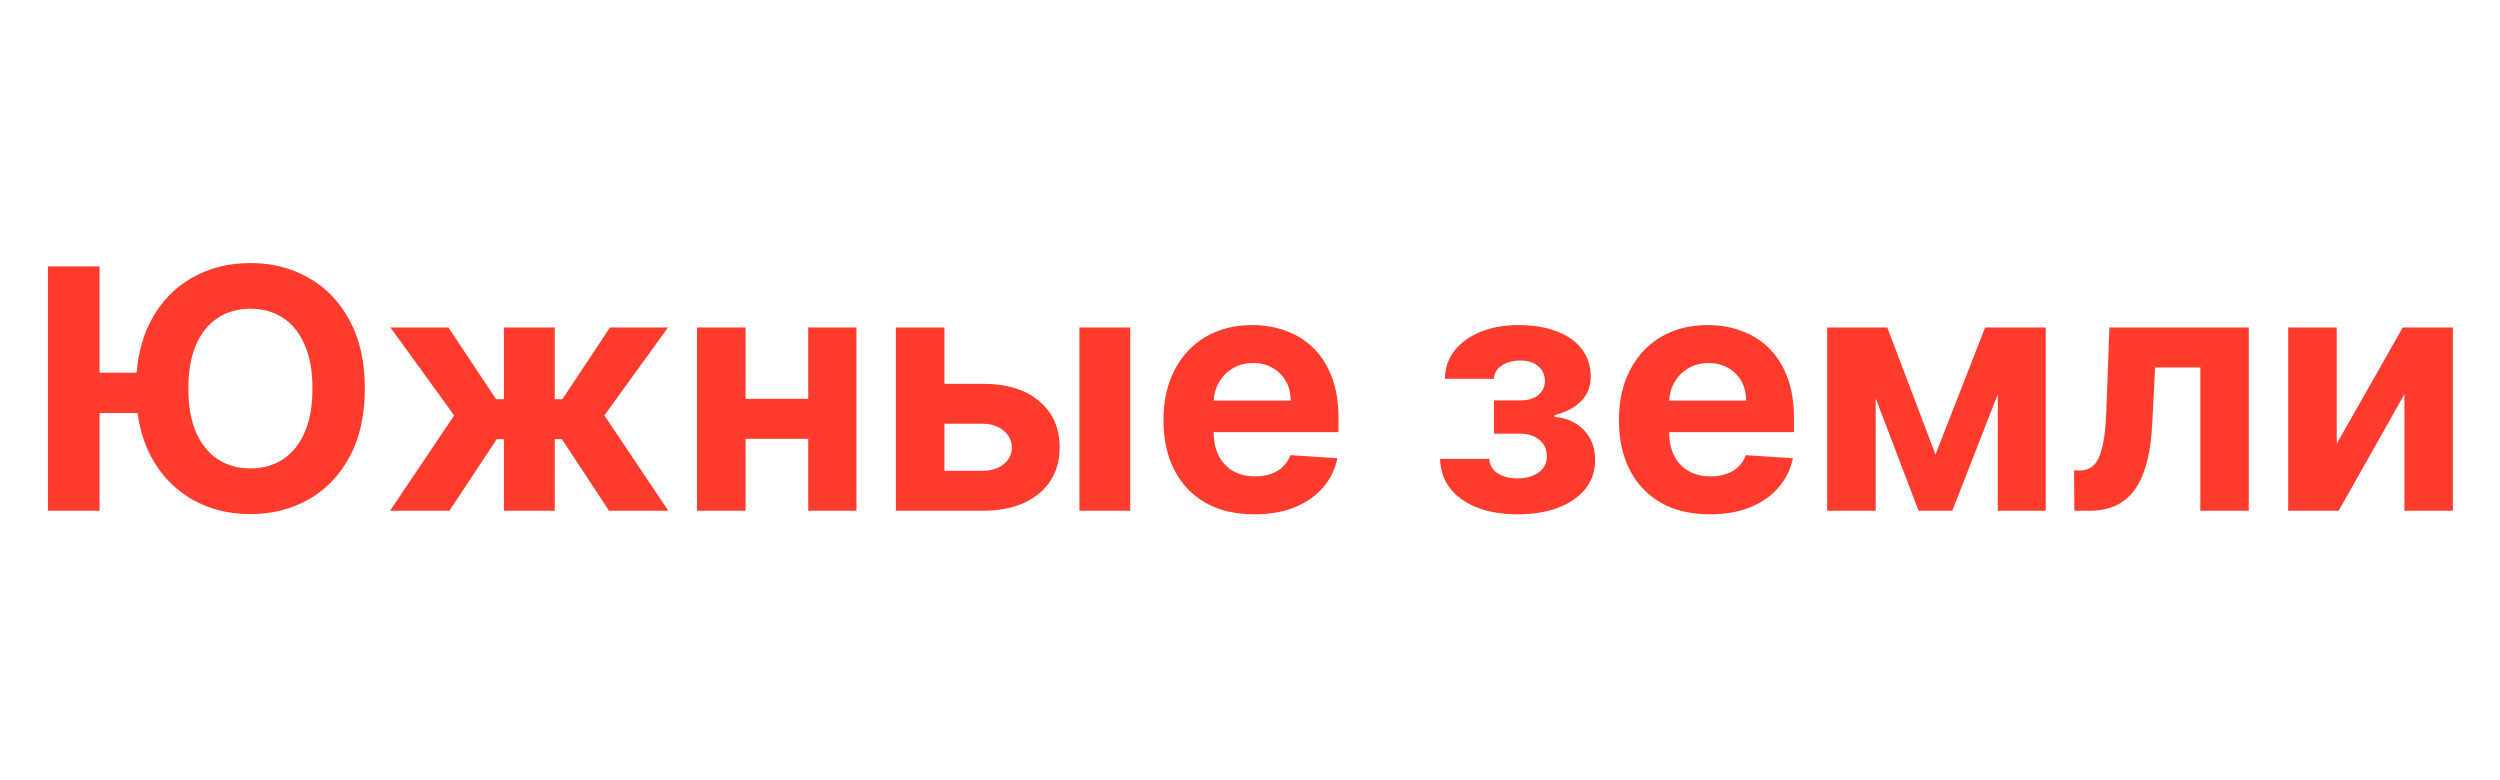 <svg width="186" height="58" viewBox="0 0 186 58" fill="none" xmlns="http://www.w3.org/2000/svg">
<mask id="mask0_6034_6" style="mask-type:alpha" maskUnits="userSpaceOnUse" x="0" y="0" width="186" height="58">
<rect width="186" height="58" fill="#D9D9D9"/>
</mask>
<g mask="url(#mask0_6034_6)">
<path d="M7.409 19.818V38H3.565V19.818H7.409ZM11.315 27.728V30.729H5.509V27.728H11.315ZM27.144 28.909C27.144 30.892 26.768 32.579 26.017 33.969C25.271 35.36 24.253 36.423 22.963 37.157C21.678 37.885 20.234 38.249 18.63 38.249C17.015 38.249 15.565 37.882 14.28 37.148C12.996 36.414 11.981 35.351 11.235 33.961C10.489 32.57 10.117 30.886 10.117 28.909C10.117 26.926 10.489 25.24 11.235 23.849C11.981 22.458 12.996 21.398 14.28 20.671C15.565 19.937 17.015 19.57 18.63 19.57C20.234 19.57 21.678 19.937 22.963 20.671C24.253 21.398 25.271 22.458 26.017 23.849C26.768 25.24 27.144 26.926 27.144 28.909ZM23.247 28.909C23.247 27.625 23.055 26.542 22.67 25.66C22.291 24.778 21.755 24.109 21.063 23.653C20.37 23.198 19.559 22.97 18.63 22.97C17.701 22.97 16.89 23.198 16.198 23.653C15.505 24.109 14.967 24.778 14.582 25.66C14.203 26.542 14.014 27.625 14.014 28.909C14.014 30.193 14.203 31.276 14.582 32.158C14.967 33.04 15.505 33.709 16.198 34.165C16.89 34.62 17.701 34.848 18.63 34.848C19.559 34.848 20.37 34.62 21.063 34.165C21.755 33.709 22.291 33.04 22.67 32.158C23.055 31.276 23.247 30.193 23.247 28.909ZM29.022 38L33.789 30.907L29.049 24.364H33.363L36.905 29.699H37.491V24.364H41.273V29.699H41.841L45.384 24.364H49.698L44.966 30.907L49.725 38H45.313L41.806 32.673H41.273V38H37.491V32.673H36.959L33.434 38H29.022ZM61.348 29.673V32.647H54.228V29.673H61.348ZM55.471 24.364V38H51.858V24.364H55.471ZM63.719 24.364V38H60.132V24.364H63.719ZM69.023 28.554H73.098C74.903 28.554 76.312 28.986 77.324 29.85C78.336 30.708 78.842 31.857 78.842 33.295C78.842 34.23 78.614 35.053 78.159 35.763C77.703 36.467 77.046 37.017 76.188 37.414C75.329 37.805 74.3 38 73.098 38H66.653V24.364H70.266V35.026H73.098C73.731 35.026 74.252 34.866 74.661 34.547C75.069 34.227 75.276 33.819 75.282 33.321C75.276 32.795 75.069 32.365 74.661 32.034C74.252 31.697 73.731 31.528 73.098 31.528H69.023V28.554ZM80.307 38V24.364H84.089V38H80.307ZM93.326 38.266C91.924 38.266 90.716 37.982 89.704 37.414C88.698 36.84 87.923 36.029 87.378 34.981C86.834 33.928 86.561 32.682 86.561 31.244C86.561 29.841 86.834 28.61 87.378 27.551C87.923 26.491 88.689 25.666 89.677 25.074C90.672 24.482 91.838 24.186 93.175 24.186C94.075 24.186 94.912 24.331 95.688 24.621C96.469 24.905 97.15 25.334 97.73 25.908C98.316 26.483 98.771 27.204 99.097 28.075C99.422 28.939 99.585 29.951 99.585 31.111V32.15H88.071V29.806H96.025C96.025 29.261 95.907 28.779 95.67 28.359C95.433 27.938 95.105 27.61 94.685 27.373C94.27 27.131 93.788 27.009 93.237 27.009C92.663 27.009 92.154 27.142 91.71 27.409C91.272 27.669 90.929 28.021 90.681 28.465C90.432 28.903 90.305 29.392 90.299 29.93V32.158C90.299 32.833 90.423 33.416 90.672 33.907C90.926 34.399 91.284 34.777 91.746 35.044C92.208 35.31 92.755 35.443 93.388 35.443C93.809 35.443 94.193 35.384 94.543 35.266C94.892 35.147 95.191 34.97 95.439 34.733C95.688 34.496 95.877 34.206 96.007 33.863L99.505 34.094C99.328 34.934 98.964 35.668 98.413 36.295C97.869 36.917 97.164 37.402 96.3 37.751C95.442 38.095 94.451 38.266 93.326 38.266ZM107.138 34.138H110.805C110.822 34.588 111.023 34.943 111.408 35.203C111.793 35.464 112.29 35.594 112.9 35.594C113.515 35.594 114.033 35.452 114.453 35.168C114.874 34.878 115.084 34.464 115.084 33.925C115.084 33.594 115.001 33.307 114.835 33.064C114.669 32.815 114.439 32.62 114.143 32.478C113.847 32.336 113.503 32.265 113.113 32.265H111.151V29.788H113.113C113.699 29.788 114.148 29.652 114.462 29.38C114.782 29.107 114.942 28.767 114.942 28.359C114.942 27.897 114.776 27.527 114.444 27.249C114.119 26.965 113.678 26.823 113.122 26.823C112.559 26.823 112.092 26.95 111.719 27.204C111.352 27.453 111.163 27.779 111.151 28.181H107.502C107.514 27.364 107.759 26.657 108.239 26.059C108.724 25.462 109.375 25 110.192 24.674C111.015 24.349 111.935 24.186 112.953 24.186C114.066 24.186 115.024 24.343 115.829 24.657C116.64 24.964 117.262 25.405 117.694 25.979C118.132 26.553 118.351 27.237 118.351 28.03C118.351 28.752 118.114 29.356 117.64 29.841C117.167 30.327 116.504 30.673 115.652 30.88V31.022C116.214 31.058 116.723 31.209 117.179 31.475C117.635 31.741 117.999 32.108 118.271 32.576C118.543 33.037 118.679 33.585 118.679 34.218C118.679 35.064 118.431 35.789 117.933 36.393C117.442 36.997 116.762 37.461 115.892 37.787C115.027 38.106 114.036 38.266 112.917 38.266C111.828 38.266 110.852 38.109 109.988 37.796C109.13 37.476 108.446 37.009 107.937 36.393C107.434 35.778 107.168 35.026 107.138 34.138ZM127.213 38.266C125.81 38.266 124.603 37.982 123.591 37.414C122.585 36.84 121.809 36.029 121.265 34.981C120.72 33.928 120.448 32.682 120.448 31.244C120.448 29.841 120.72 28.61 121.265 27.551C121.809 26.491 122.576 25.666 123.564 25.074C124.559 24.482 125.724 24.186 127.062 24.186C127.962 24.186 128.799 24.331 129.574 24.621C130.356 24.905 131.036 25.334 131.616 25.908C132.202 26.483 132.658 27.204 132.984 28.075C133.309 28.939 133.472 29.951 133.472 31.111V32.15H121.957V29.806H129.912C129.912 29.261 129.793 28.779 129.557 28.359C129.32 27.938 128.992 27.61 128.571 27.373C128.157 27.131 127.675 27.009 127.124 27.009C126.55 27.009 126.041 27.142 125.597 27.409C125.159 27.669 124.816 28.021 124.567 28.465C124.319 28.903 124.192 29.392 124.186 29.93V32.158C124.186 32.833 124.31 33.416 124.559 33.907C124.813 34.399 125.171 34.777 125.633 35.044C126.094 35.31 126.642 35.443 127.275 35.443C127.695 35.443 128.08 35.384 128.429 35.266C128.778 35.147 129.077 34.97 129.326 34.733C129.574 34.496 129.764 34.206 129.894 33.863L133.392 34.094C133.214 34.934 132.85 35.668 132.3 36.295C131.755 36.917 131.051 37.402 130.187 37.751C129.329 38.095 128.338 38.266 127.213 38.266ZM144.001 33.819L147.694 24.364H150.571L145.253 38H142.74L137.547 24.364H140.414L144.001 33.819ZM139.553 24.364V38H135.94V24.364H139.553ZM148.635 38V24.364H152.204V38H148.635ZM154.33 38L154.313 34.999H154.765C155.085 34.999 155.36 34.922 155.591 34.769C155.828 34.609 156.023 34.351 156.177 33.996C156.331 33.641 156.452 33.17 156.541 32.584C156.63 31.993 156.689 31.265 156.718 30.401L156.94 24.364H167.31V38H163.705V27.338H160.341L160.128 31.501C160.074 32.644 159.935 33.626 159.71 34.449C159.491 35.272 159.187 35.946 158.796 36.473C158.405 36.994 157.935 37.379 157.384 37.627C156.834 37.876 156.195 38 155.467 38H154.33ZM173.855 33.011L178.764 24.364H182.493V38H178.889V29.326L173.997 38H170.242V24.364H173.855V33.011Z" fill="#FF3B2D"/>
</g>
</svg>
